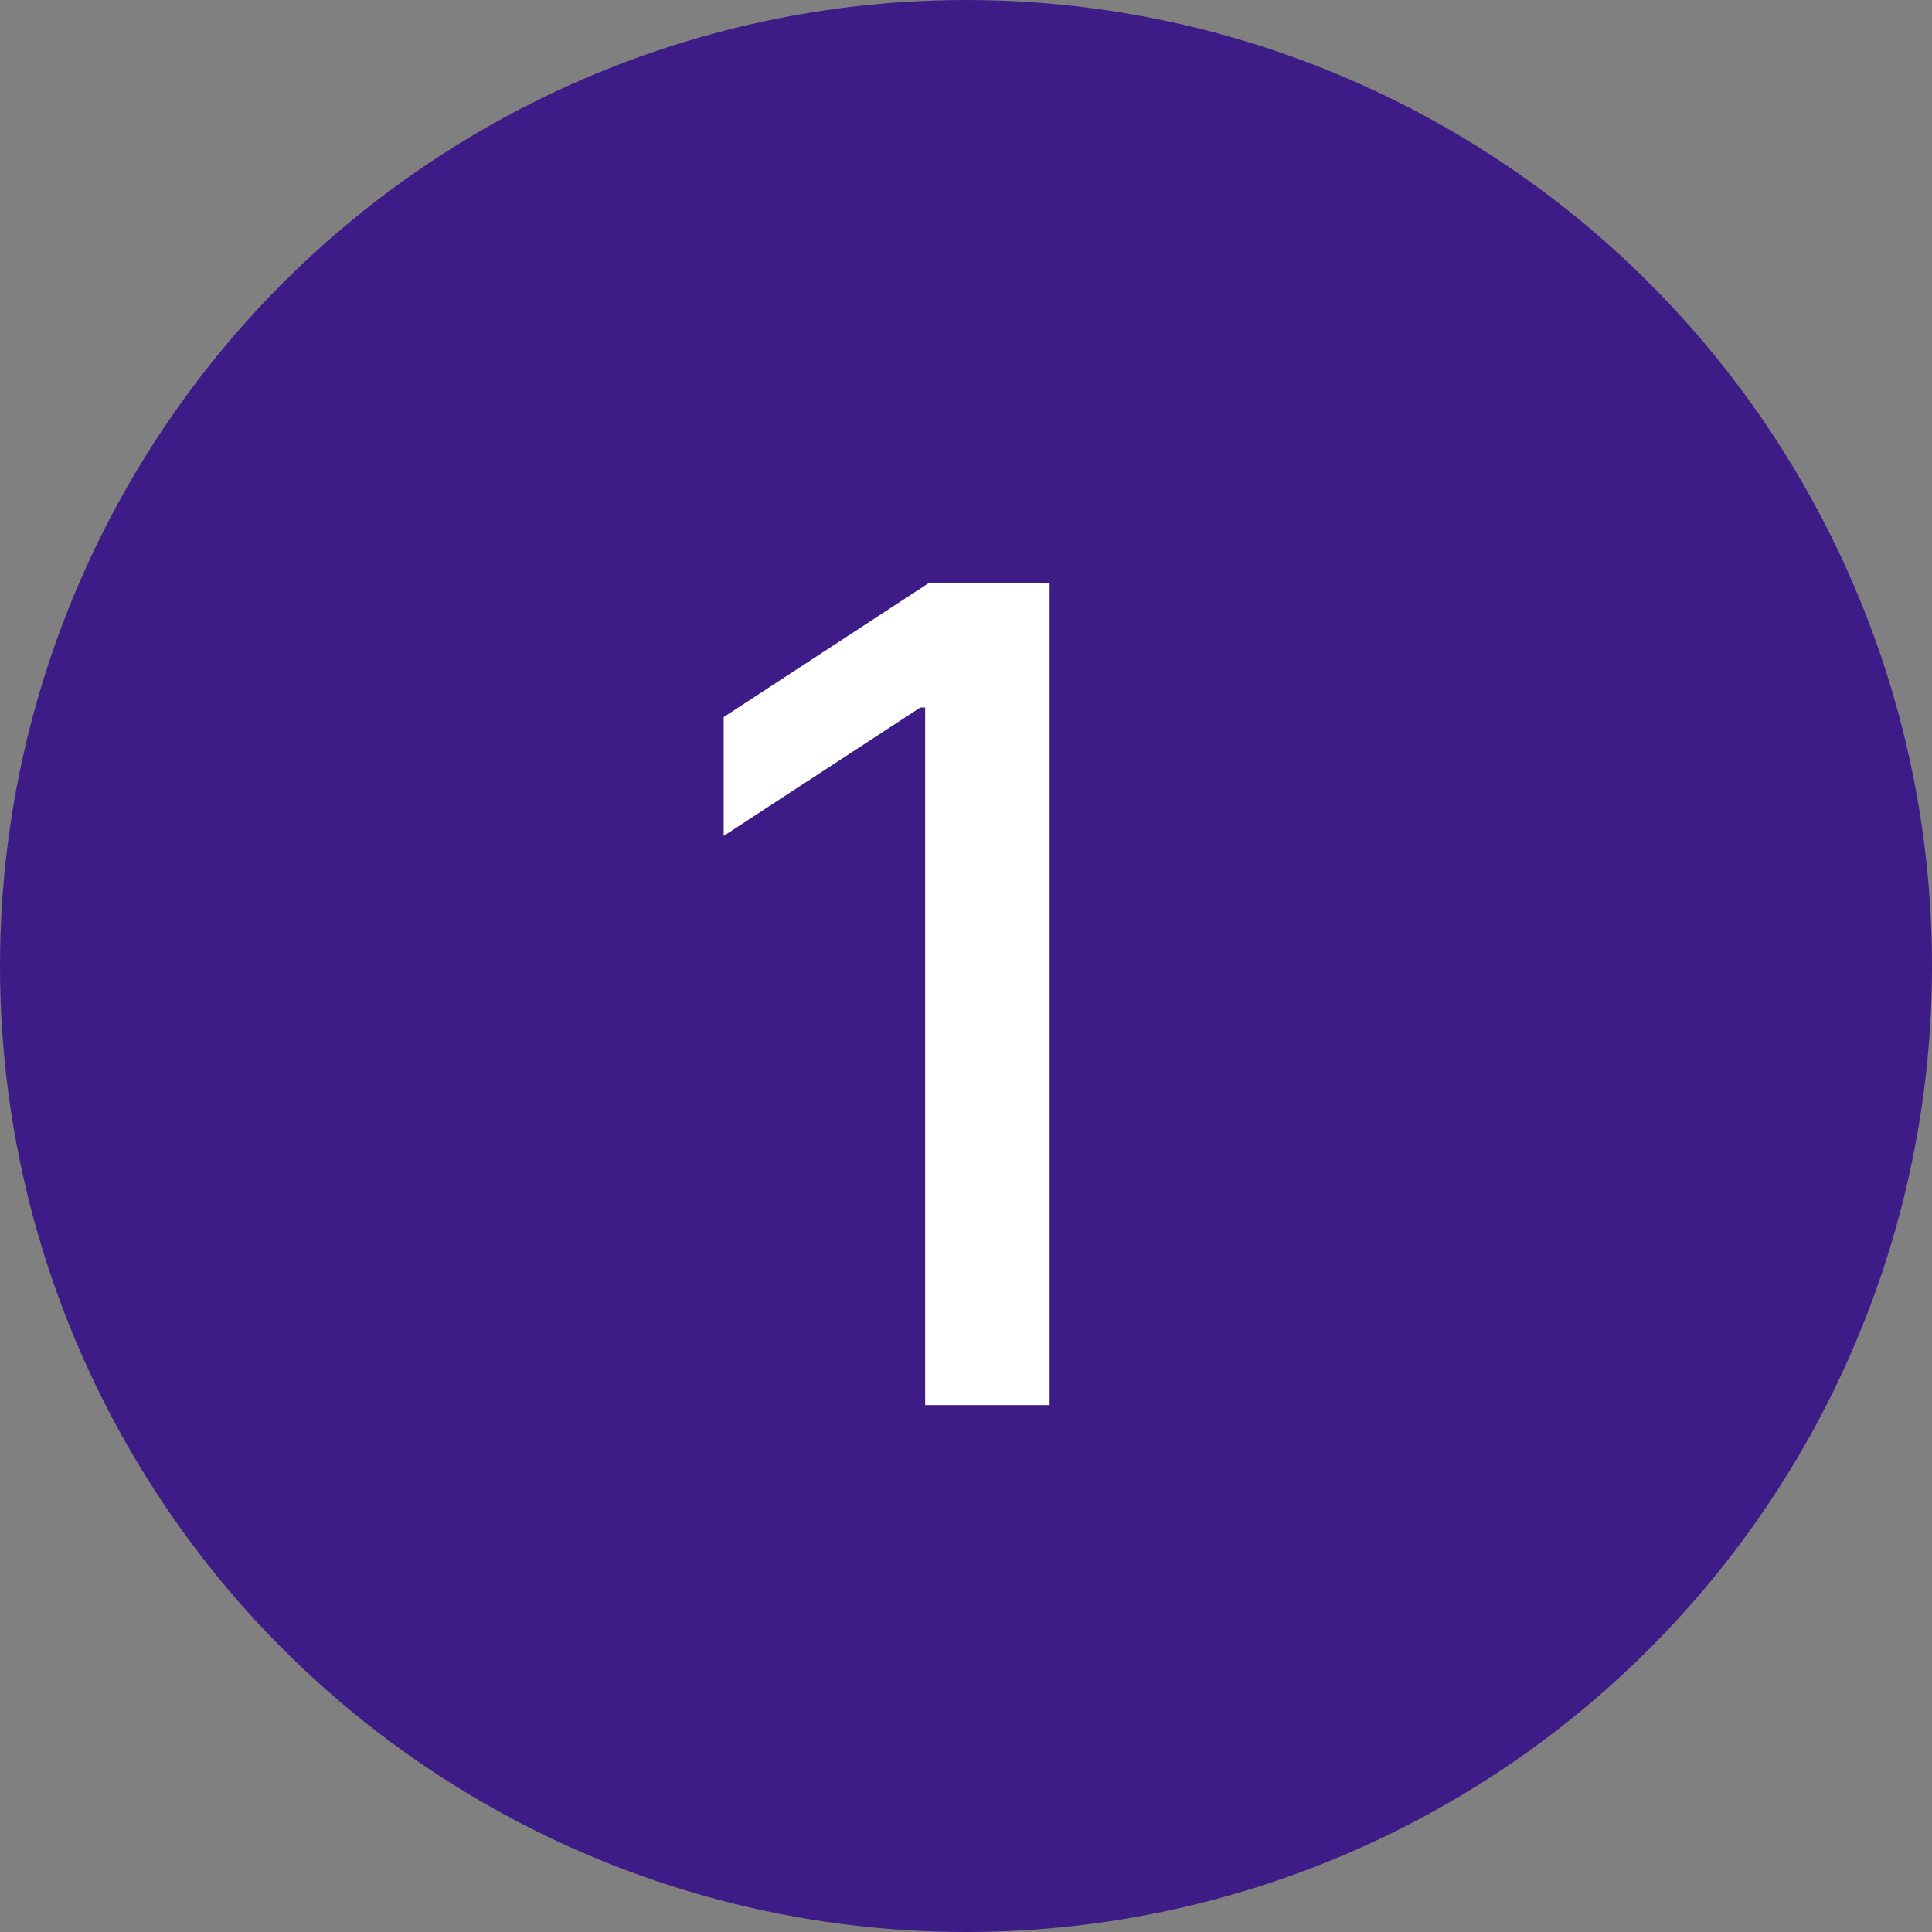 <svg xmlns="http://www.w3.org/2000/svg" width="44" height="44" viewBox="0 0 44 44" fill="none"><rect x="0" y="0" width="44" height="44" fill="#808080" stroke="none"/><circle cx="22" cy="22" r="22" fill="#3D1C87"></circle><path d="M23.904 13.279V32H21.07V16.113H20.96L16.481 19.038V16.332L21.152 13.279H23.904Z" fill="white"></path></svg>